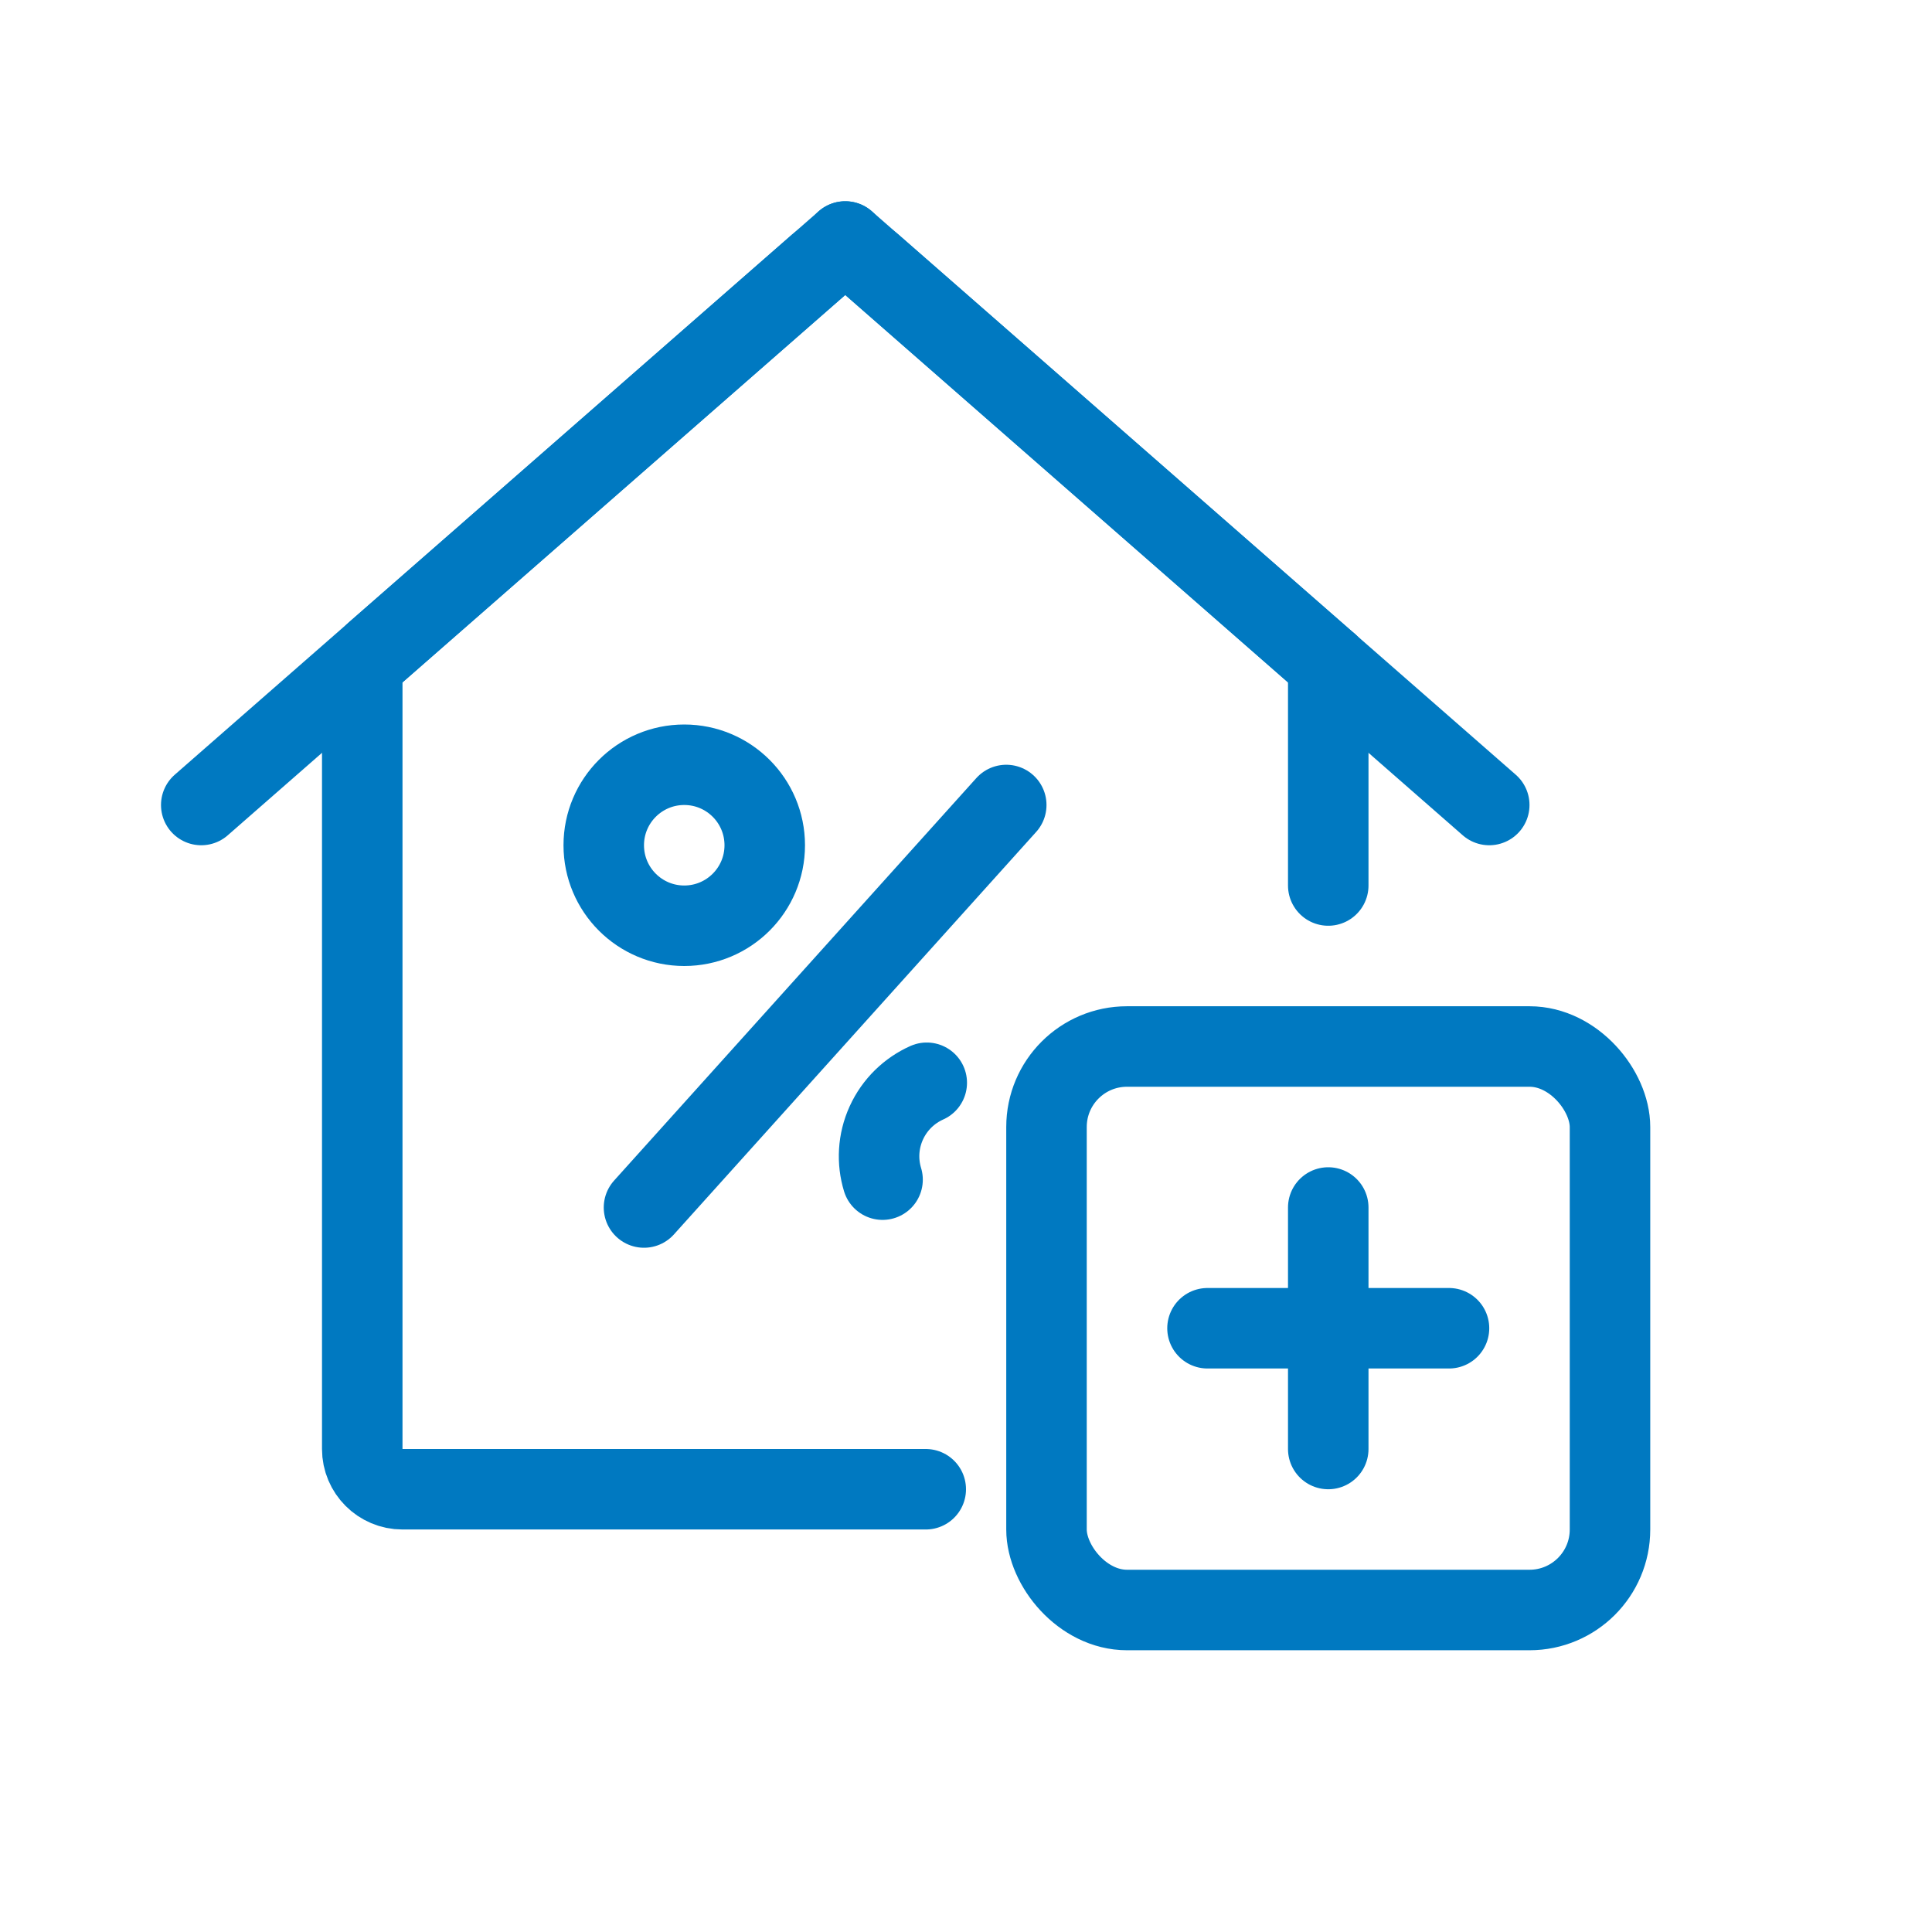 


  <svg width="48" height="48" view-box="0 0 48 48" fill="none" xmlns="http://www.w3.org/2000/svg" >
    <rect x="26" y="26" width="14" height="14" rx="2" stroke="#0079C1" stroke-width="2" />
    <path d="M33 30V36" stroke="#0079C1" stroke-width="2" stroke-linecap="round" />
    <path d="M36 33L30 33" stroke="#0079C1" stroke-width="2" stroke-linecap="round" />
    <path
      d="M23 37H10C9.448 37 9 36.552 9 36V16.954C9 16.665 9.124 16.391 9.341 16.201L20.341 6.576C20.718 6.246 21.282 6.246 21.659 6.576L33 16.5"
      stroke="#0079C1"
      stroke-width="2"
      stroke-linecap="round"
    />
    <path d="M33 16.5V22" stroke="#0079C1" stroke-width="2" stroke-linecap="round" />
    <path d="M21 6L5 20" stroke="#0079C1" stroke-width="2" stroke-linecap="round" />
    <path d="M21 6L37 20" stroke="#0079C1" stroke-width="2" stroke-linecap="round" />
    <path d="M16 30L25 20" stroke="#0075BE" stroke-width="2" stroke-linecap="round" />
    <circle cx="17" cy="21" r="2" stroke="#0079C1" stroke-width="2" />
    <path
      d="M23.025 26.901C22.596 27.093 22.232 27.436 22.021 27.897C21.811 28.358 21.79 28.858 21.927 29.308"
      stroke="#0079C1"
      stroke-width="2"
      stroke-linecap="round"
    />
  </svg>


